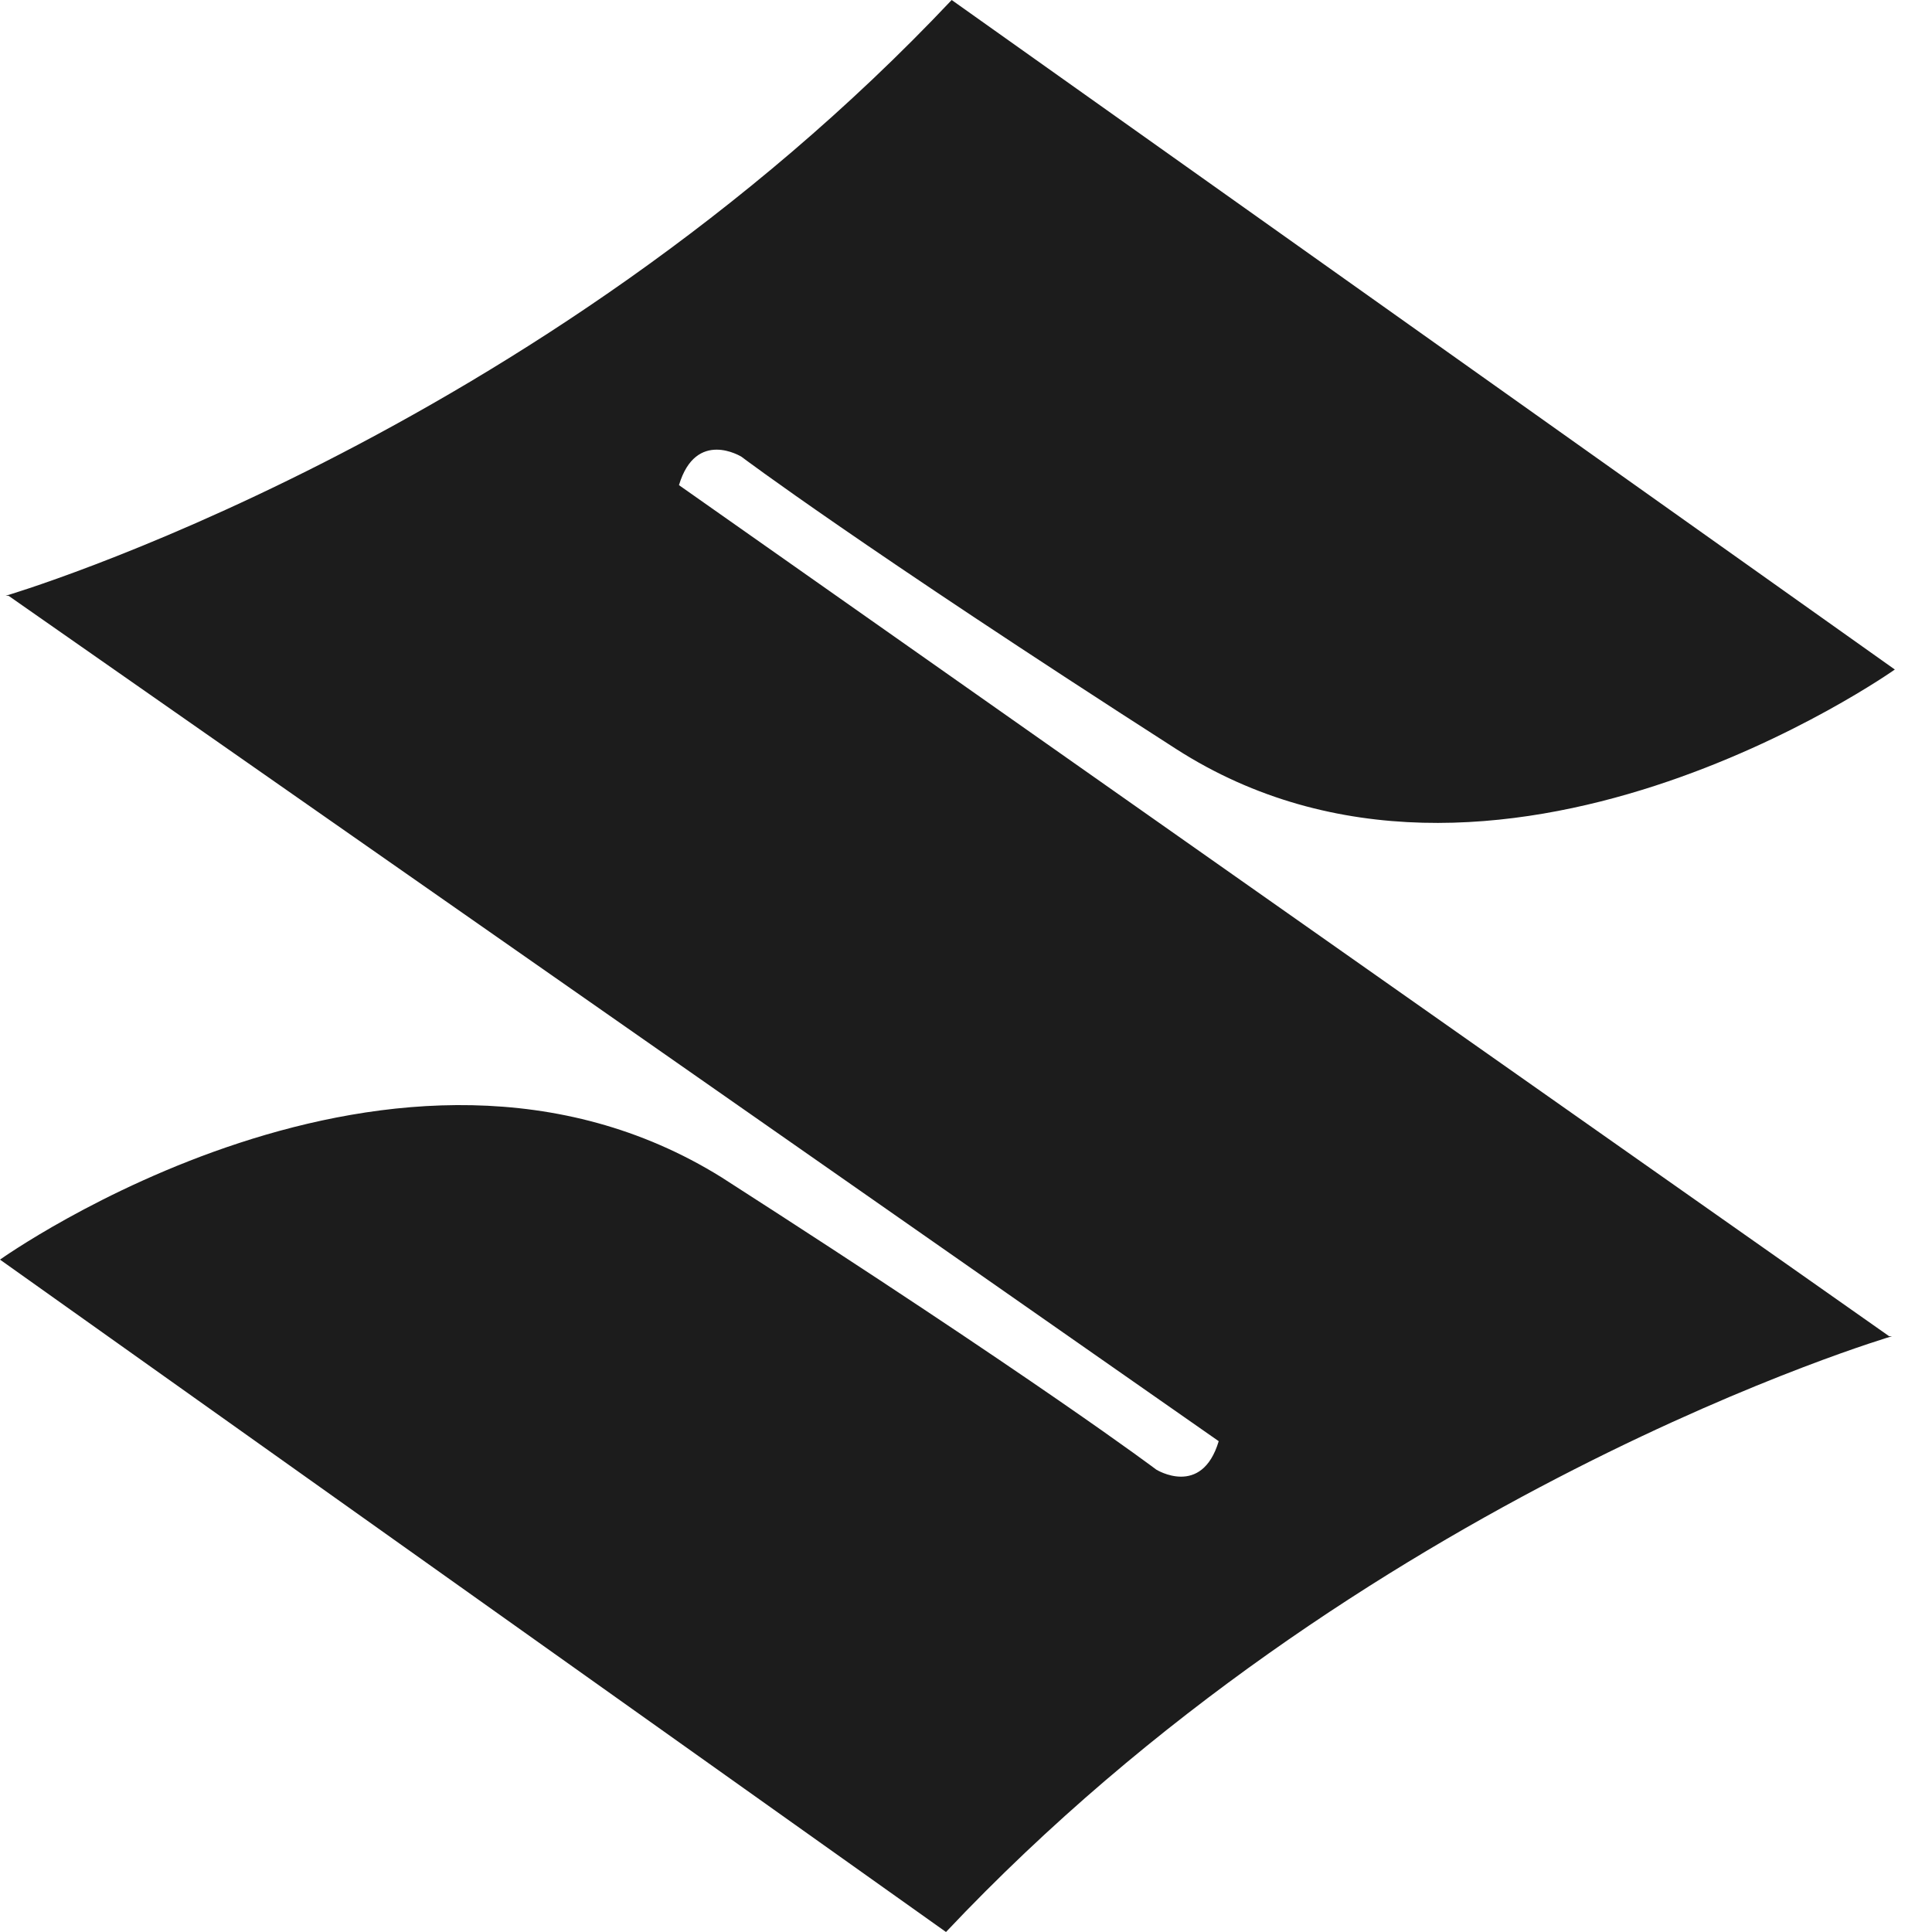 <?xml version="1.0" encoding="UTF-8"?>
<svg width="46px" height="46px" viewBox="0 0 46 46" version="1.1" xmlns="http://www.w3.org/2000/svg" xmlns:xlink="http://www.w3.org/1999/xlink">
    <title>Group 22</title>
    <g id="Home" stroke="none" stroke-width="1" fill="none" fill-rule="evenodd">
        <g id="Group-22" fill="#1C1C1C" fill-rule="nonzero">
            <g id="Group-19">
                <path d="M16.166,11.551 C16.572,10.2 17.654,10.875 17.654,10.875 C17.654,10.875 20.427,12.969 28.003,17.833 C35.578,22.696 45.115,15.941 45.115,15.941 L22.659,0 C12.784,10.47 0.135,14.185 0.135,14.185 L0.203,14.185 L29.017,34.314 C28.611,35.665 27.529,34.99 27.529,34.99 C27.529,34.99 24.756,32.896 17.18,28.032 C9.469,23.236 0,29.991 0,29.991 L22.524,46 C32.399,35.53 45.048,31.815 45.048,31.815 L44.98,31.815 L16.166,11.551 Z" id="Path"></path>
            </g>
        </g>
    </g>
</svg>